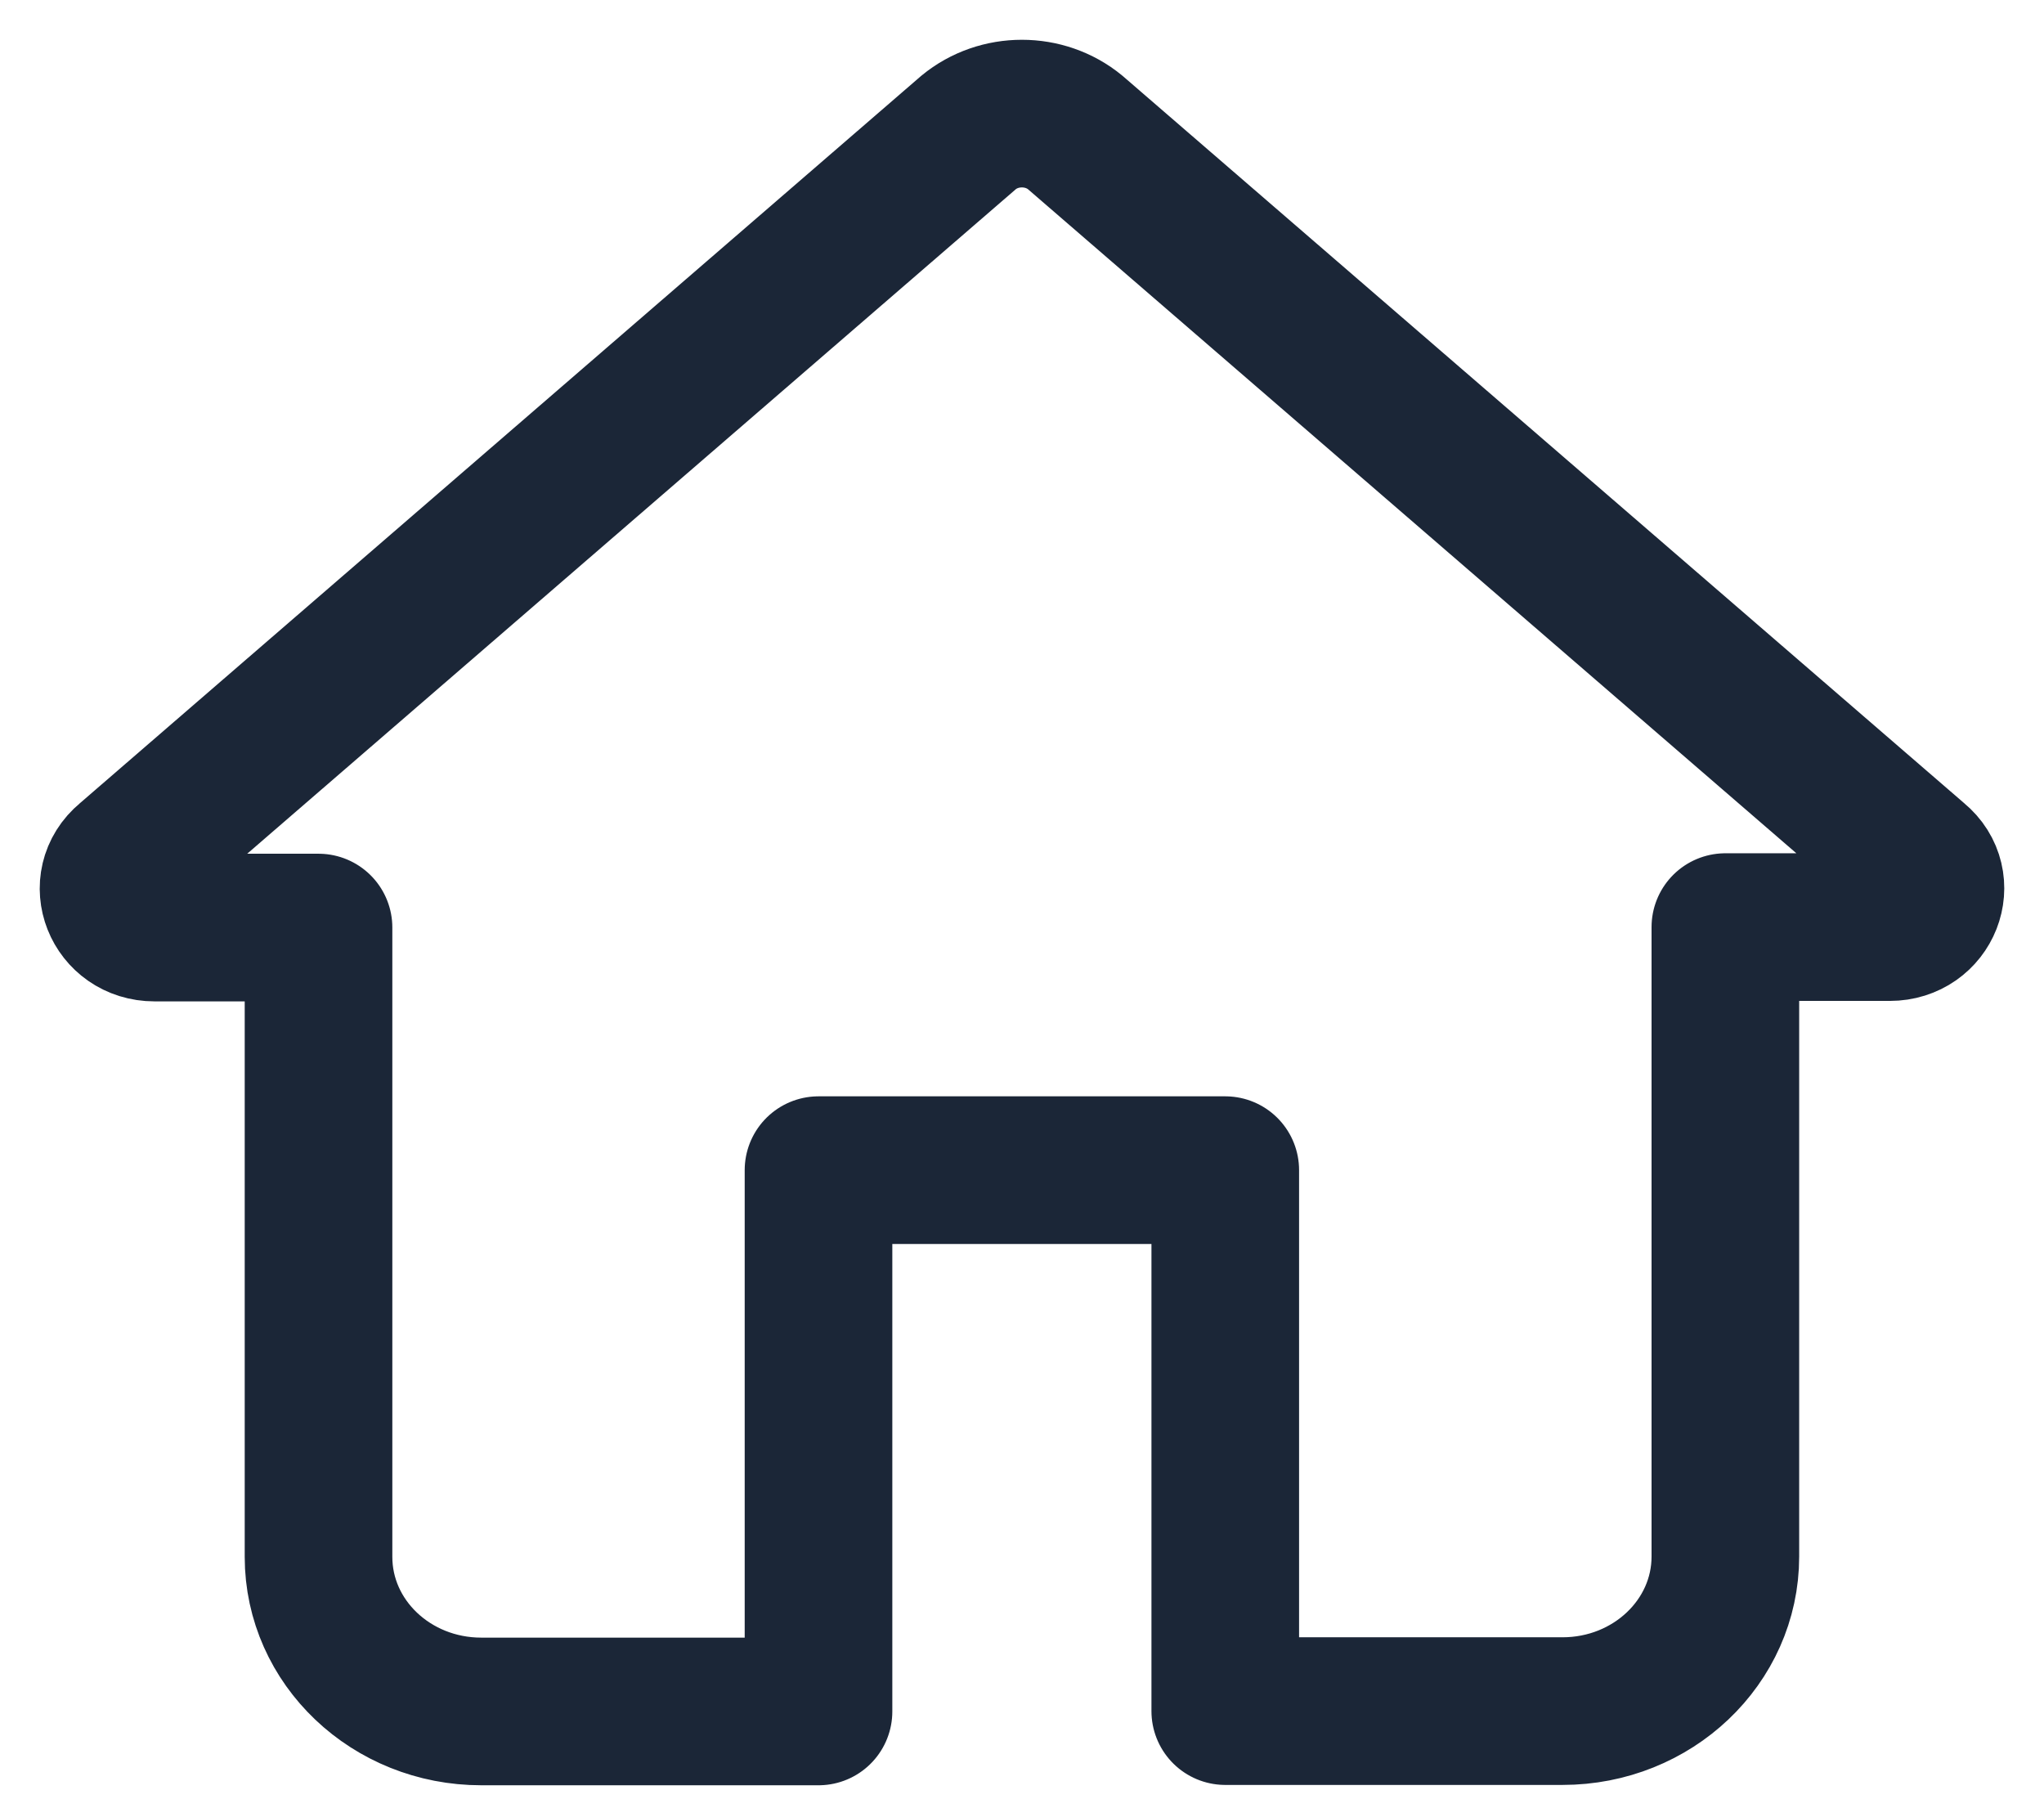 <svg width="18" height="16" viewBox="0 0 18 16" fill="none" xmlns="http://www.w3.org/2000/svg">
<path d="M7.208 15.066V10.303H10.79V15.066H13.76C14.552 15.066 15.194 14.457 15.194 13.705V8.163H16.641C16.974 8.163 17.125 7.772 16.877 7.568L9.468 1.166C9.2 0.945 8.798 0.945 8.53 1.166L1.124 7.568C0.873 7.776 1.028 8.167 1.361 8.167H2.805V13.708C2.805 14.46 3.446 15.069 4.238 15.069H7.208V15.066Z" stroke="#1B2637" stroke-width="1.3" stroke-linecap="round" stroke-linejoin="round"/>
</svg>
